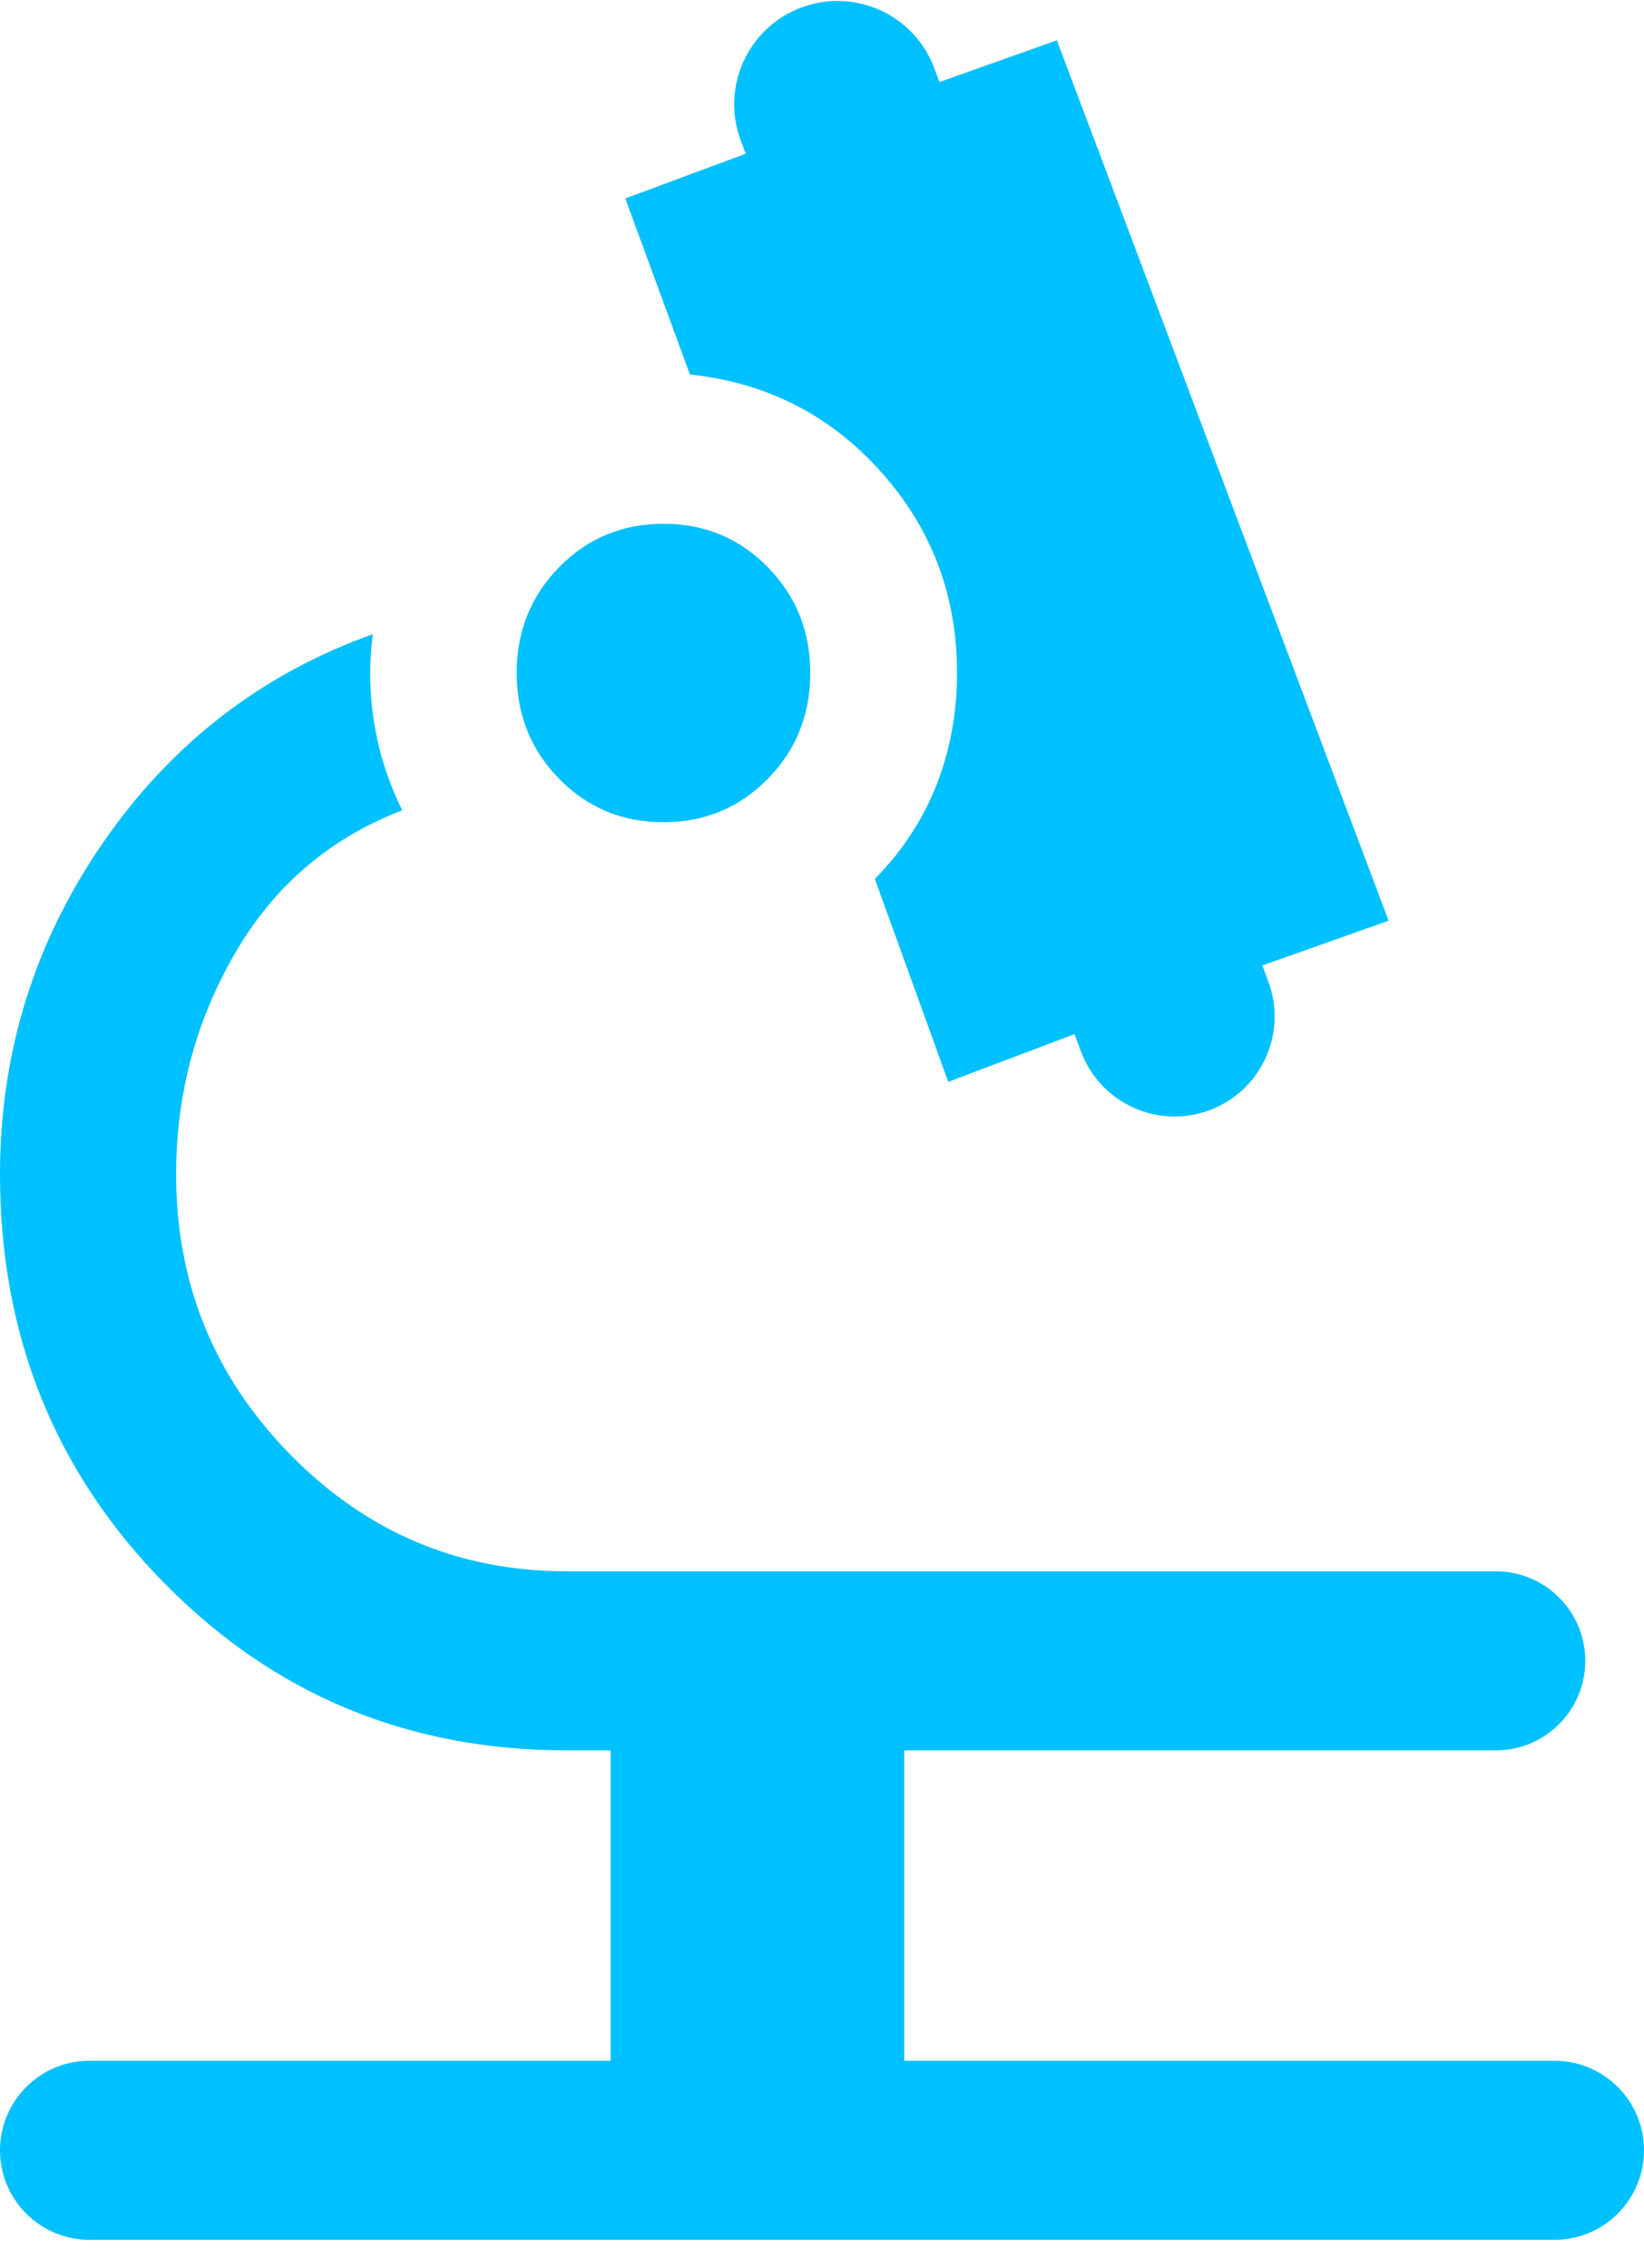 <svg width="29" height="40" viewBox="0 0 29 40" fill="none" xmlns="http://www.w3.org/2000/svg">
<path d="M1.579 39.5C0.707 39.5 0 38.793 0 37.921C0 37.049 0.707 36.342 1.579 36.342H10.771V30.868H9.995C7.198 30.868 4.833 29.886 2.9 27.921C0.967 25.956 0 23.553 0 20.71C0 18.57 0.604 16.623 1.812 14.868C3.021 13.114 4.609 11.886 6.577 11.184C6.508 11.71 6.516 12.237 6.603 12.763C6.689 13.29 6.853 13.798 7.095 14.29C5.817 14.781 4.833 15.623 4.143 16.816C3.452 18.009 3.107 19.307 3.107 20.71C3.107 22.64 3.78 24.29 5.127 25.658C6.473 27.026 8.096 27.71 9.995 27.71H26.385C27.257 27.71 27.964 28.417 27.964 29.29C27.964 30.162 27.257 30.868 26.385 30.868H15.95V36.342H27.421C28.293 36.342 29 37.049 29 37.921C29 38.793 28.293 39.5 27.421 39.5H1.579ZM21.325 19.583C20.414 19.916 19.405 19.45 19.067 18.541L18.954 18.237L16.727 19.079L15.432 15.5C15.915 15.009 16.278 14.456 16.52 13.842C16.761 13.228 16.882 12.57 16.882 11.868C16.882 10.5 16.433 9.316 15.536 8.316C14.638 7.316 13.516 6.746 12.17 6.605L11.03 3.5L13.154 2.711L13.066 2.475C12.714 1.53 13.196 0.479 14.142 0.13C15.084 -0.218 16.13 0.262 16.481 1.203L16.571 1.447L18.643 0.711L24.495 16.237L22.268 17.026L22.373 17.31C22.715 18.227 22.245 19.247 21.325 19.583ZM11.704 14.5C10.979 14.5 10.366 14.246 9.865 13.737C9.365 13.228 9.114 12.605 9.114 11.868C9.114 11.132 9.365 10.509 9.865 10C10.366 9.491 10.979 9.237 11.704 9.237C12.429 9.237 13.041 9.491 13.542 10C14.043 10.509 14.293 11.132 14.293 11.868C14.293 12.605 14.043 13.228 13.542 13.737C13.041 14.246 12.429 14.5 11.704 14.5Z" fill="#00C1FF"/>
</svg>
